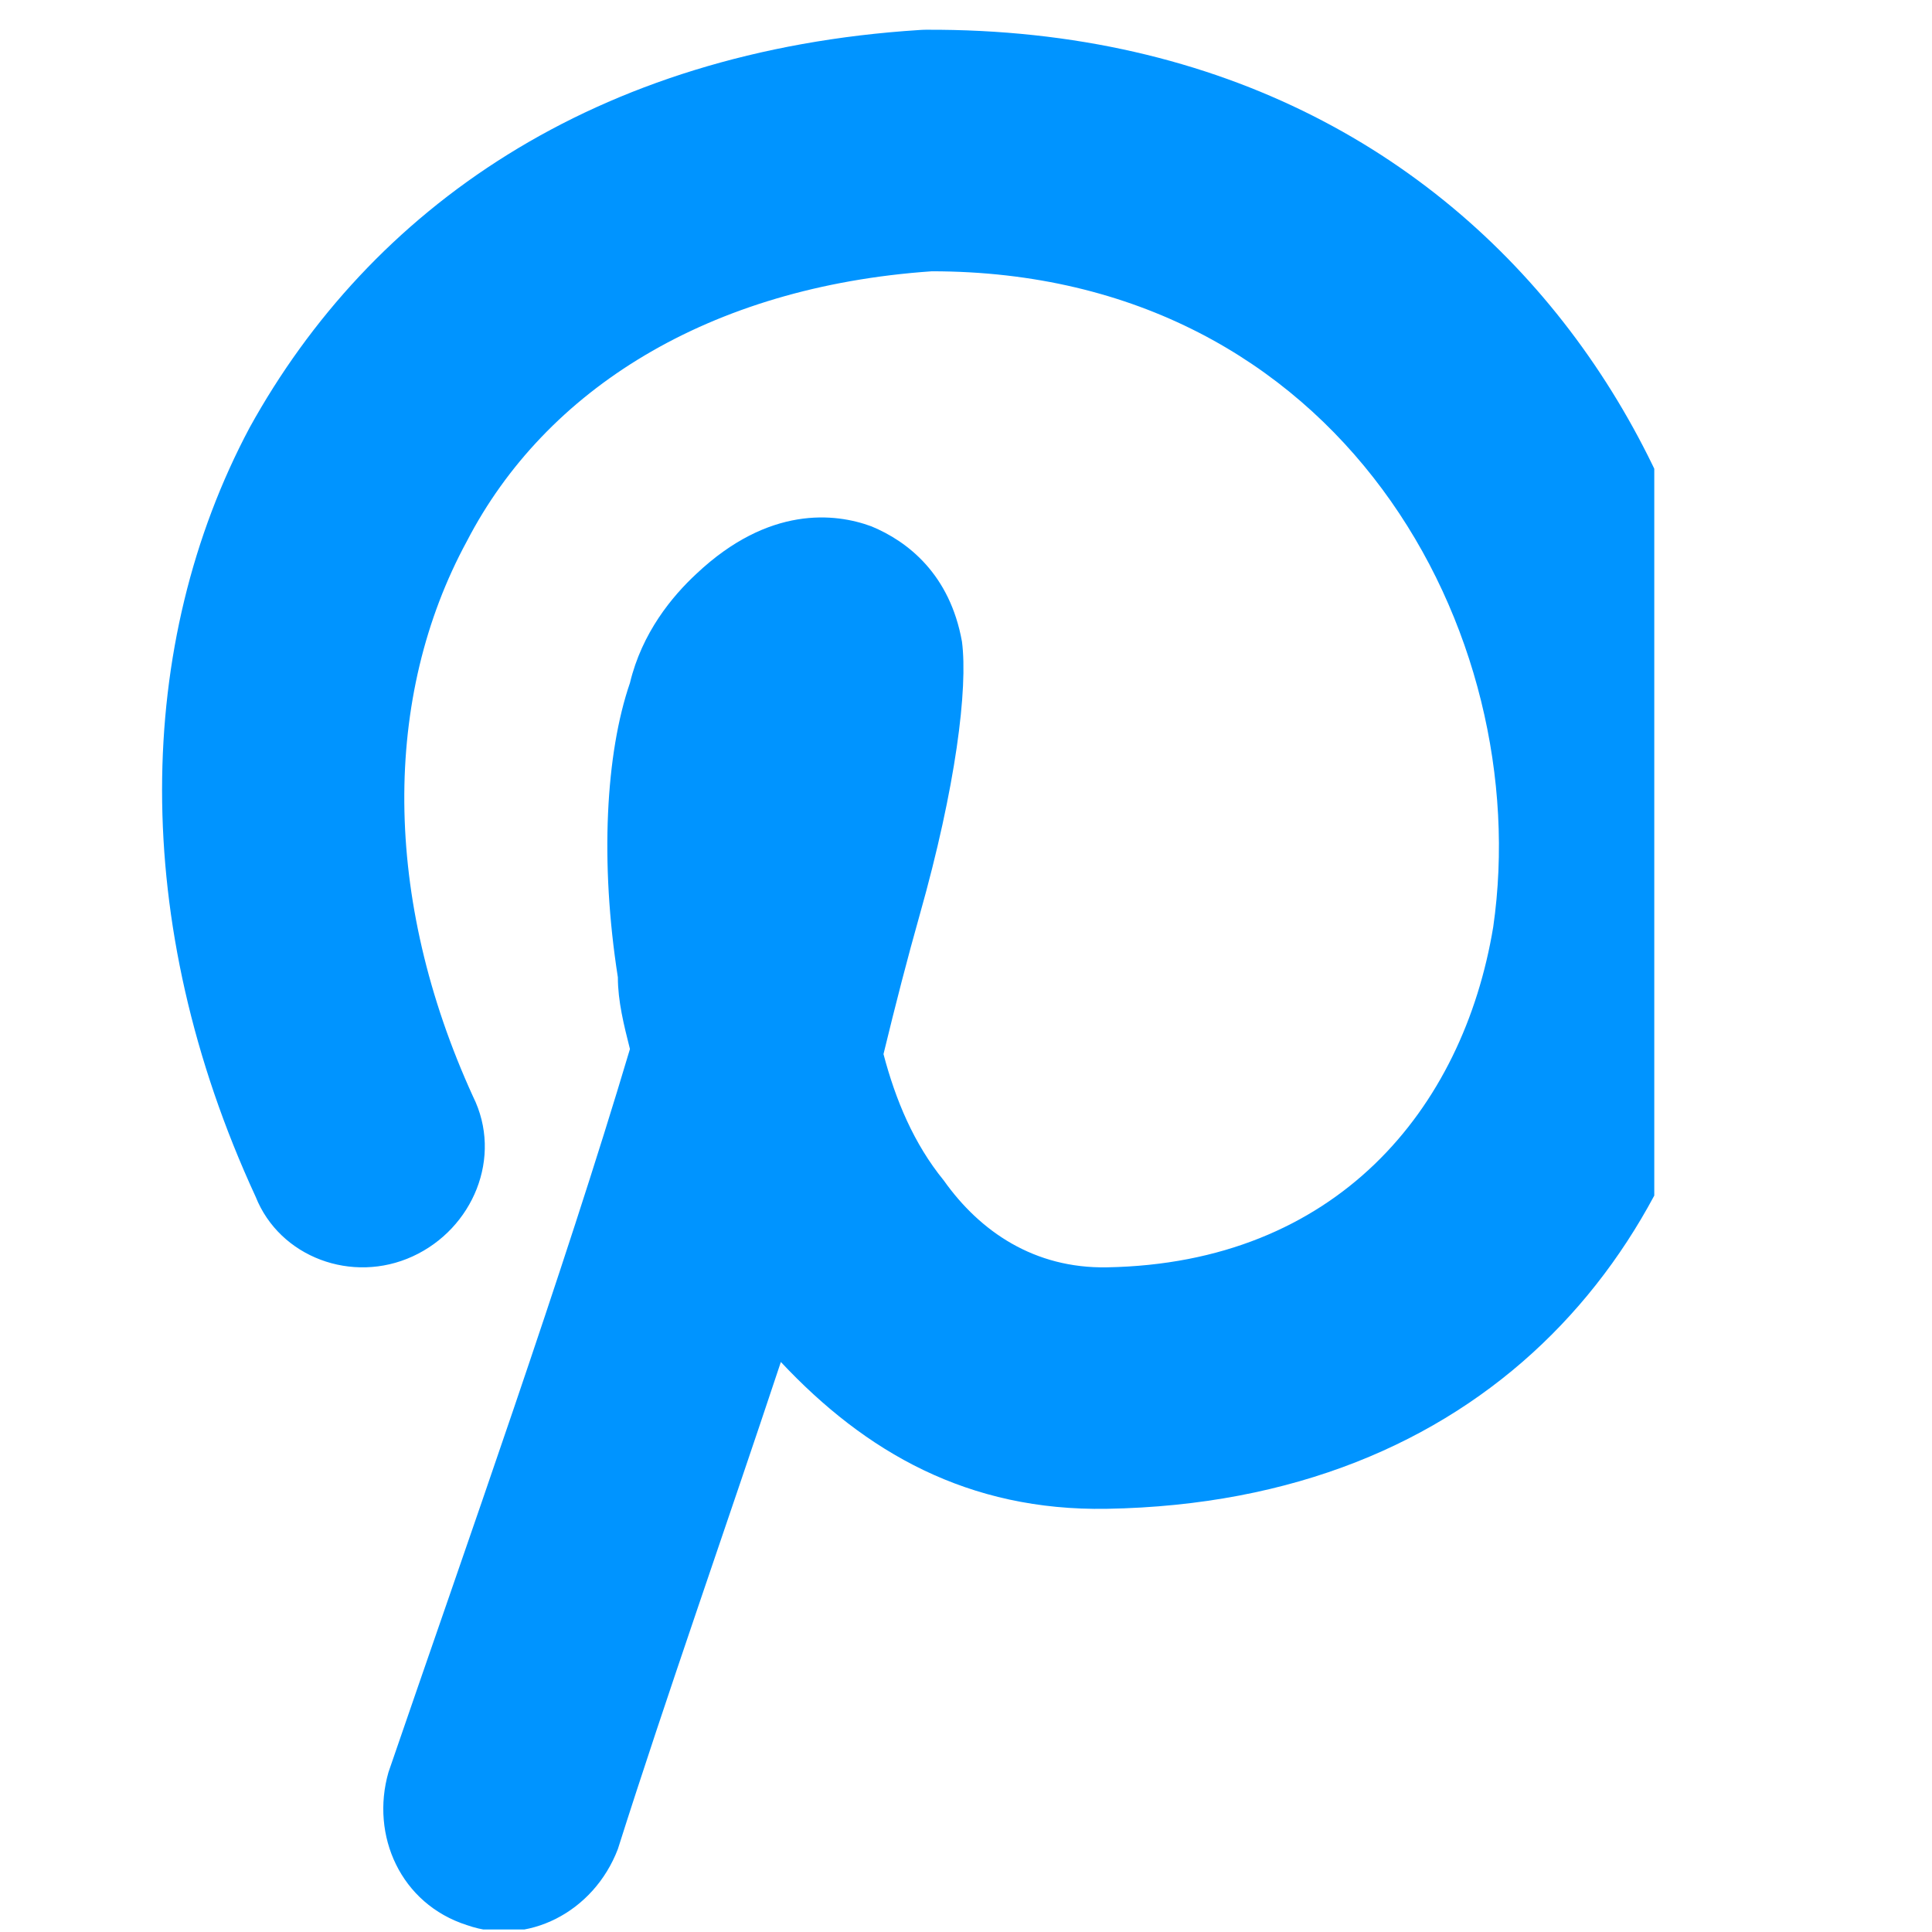 <?xml version="1.0" encoding="UTF-8" standalone="no"?> <svg xmlns="http://www.w3.org/2000/svg" xmlns:xlink="http://www.w3.org/1999/xlink" xmlns:serif="http://www.serif.com/" width="100%" height="100%" viewBox="0 0 32 32" xml:space="preserve" style="fill-rule:evenodd;clip-rule:evenodd;stroke-linejoin:round;stroke-miterlimit:2;"> <g transform="matrix(1,0,0,1,-17072,-110)"> <g id="Artboard5" transform="matrix(0.914,0,0,0.914,2370.29,7.356)"> <rect x="16080" y="112.267" width="35" height="35" style="fill:none;"></rect> <clipPath id="_clip1"> <rect x="16080" y="112.267" width="35" height="35"></rect> </clipPath> <g clip-path="url(#_clip1)"> <g transform="matrix(1.094,0,0,1.094,-2591.38,-8.046)"> <path d="M17084.6,132.568C17083.7,135.279 17082.7,138.112 17081.9,140.636C17081.5,141.683 17080.4,142.247 17079.4,141.896C17078.3,141.545 17077.8,140.41 17078.1,139.364C17079.4,135.576 17081,131.08 17082.1,127.384C17082,126.988 17081.9,126.591 17081.9,126.196C17081.6,124.283 17081.7,122.482 17082.1,121.32C17082.3,120.486 17082.8,119.884 17083.2,119.513C17084.4,118.381 17085.5,118.504 17086.1,118.726C17086.7,118.974 17087.4,119.518 17087.6,120.636C17087.7,121.407 17087.5,123.038 17086.9,125.161C17086.7,125.868 17086.5,126.643 17086.3,127.468C17086.5,128.226 17086.8,128.95 17087.3,129.563C17087.9,130.409 17088.8,131.021 17090,131C17093.8,130.934 17095.9,128.384 17096.4,125.361C17097.1,120.508 17093.9,114.501 17087.1,114.501C17083.4,114.757 17080.7,116.462 17079.4,118.97C17078,121.548 17078,124.885 17079.5,128.169C17080,129.173 17079.5,130.361 17078.5,130.819C17077.5,131.278 17076.3,130.835 17075.9,129.831C17073.8,125.282 17073.9,120.66 17075.8,117.091C17077.8,113.469 17081.5,110.847 17086.9,110.504C17086.9,110.502 17087,110.5 17087,110.5C17096.9,110.453 17101.4,119.046 17100.3,125.981C17099.6,130.827 17096.2,134.893 17090,135C17087.7,135.039 17086,134.061 17084.6,132.568Z" style="fill:rgb(0,148,255);"></path> </g> </g> </g> </g> </svg> 